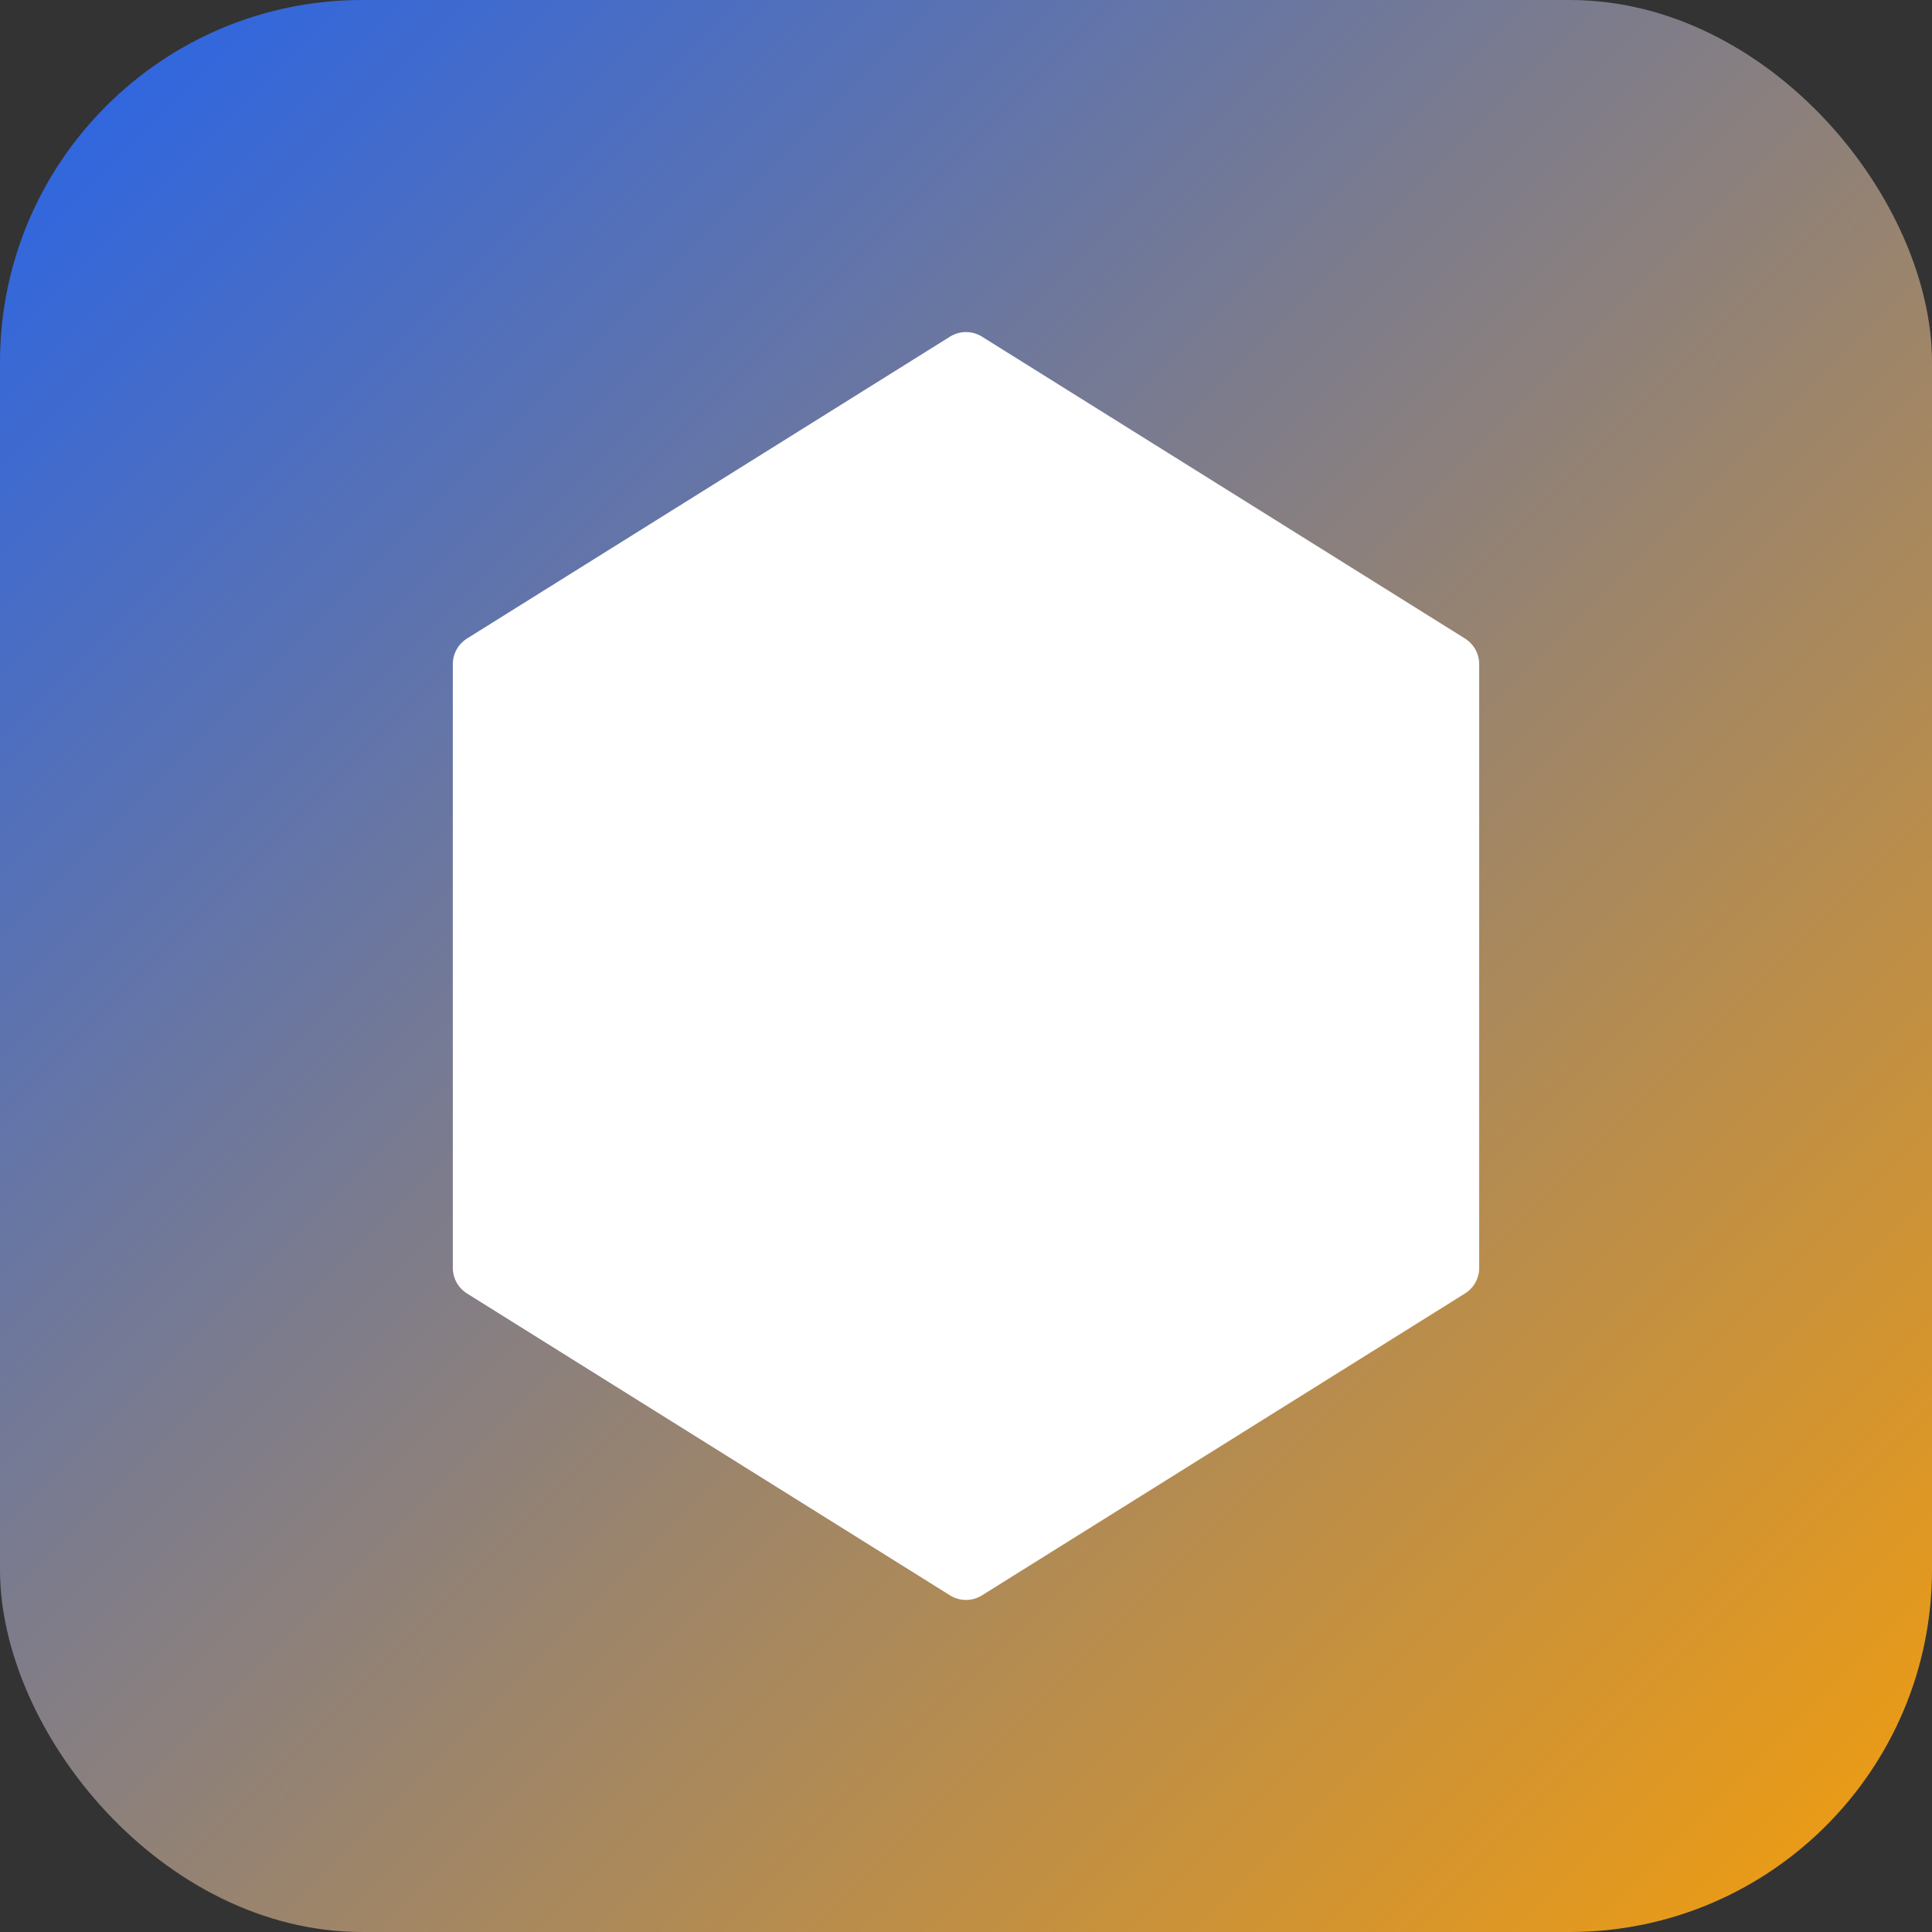 <svg width="32" height="32" viewBox="0 0 32 32" fill="none" xmlns="http://www.w3.org/2000/svg">
  <rect x="0" y="0" width="32" height="32" fill="#333333" stroke="none"/>
  <defs>
    <linearGradient id="gradient" x1="0%" y1="0%" x2="100%" y2="100%">
      <stop offset="0%" style="stop-color:#2563eb;stop-opacity:1" />
      <stop offset="100%" style="stop-color:#f59e0b;stop-opacity:1" />
    </linearGradient>
  </defs>
  <rect width="32" height="32" rx="6" fill="url(#gradient)" />
  <path d="M16 6 L24 11 L24 21 L16 26 L8 21 L8 11 Z" fill="white" stroke="white" stroke-width="1" stroke-linejoin="round"/>
</svg>
